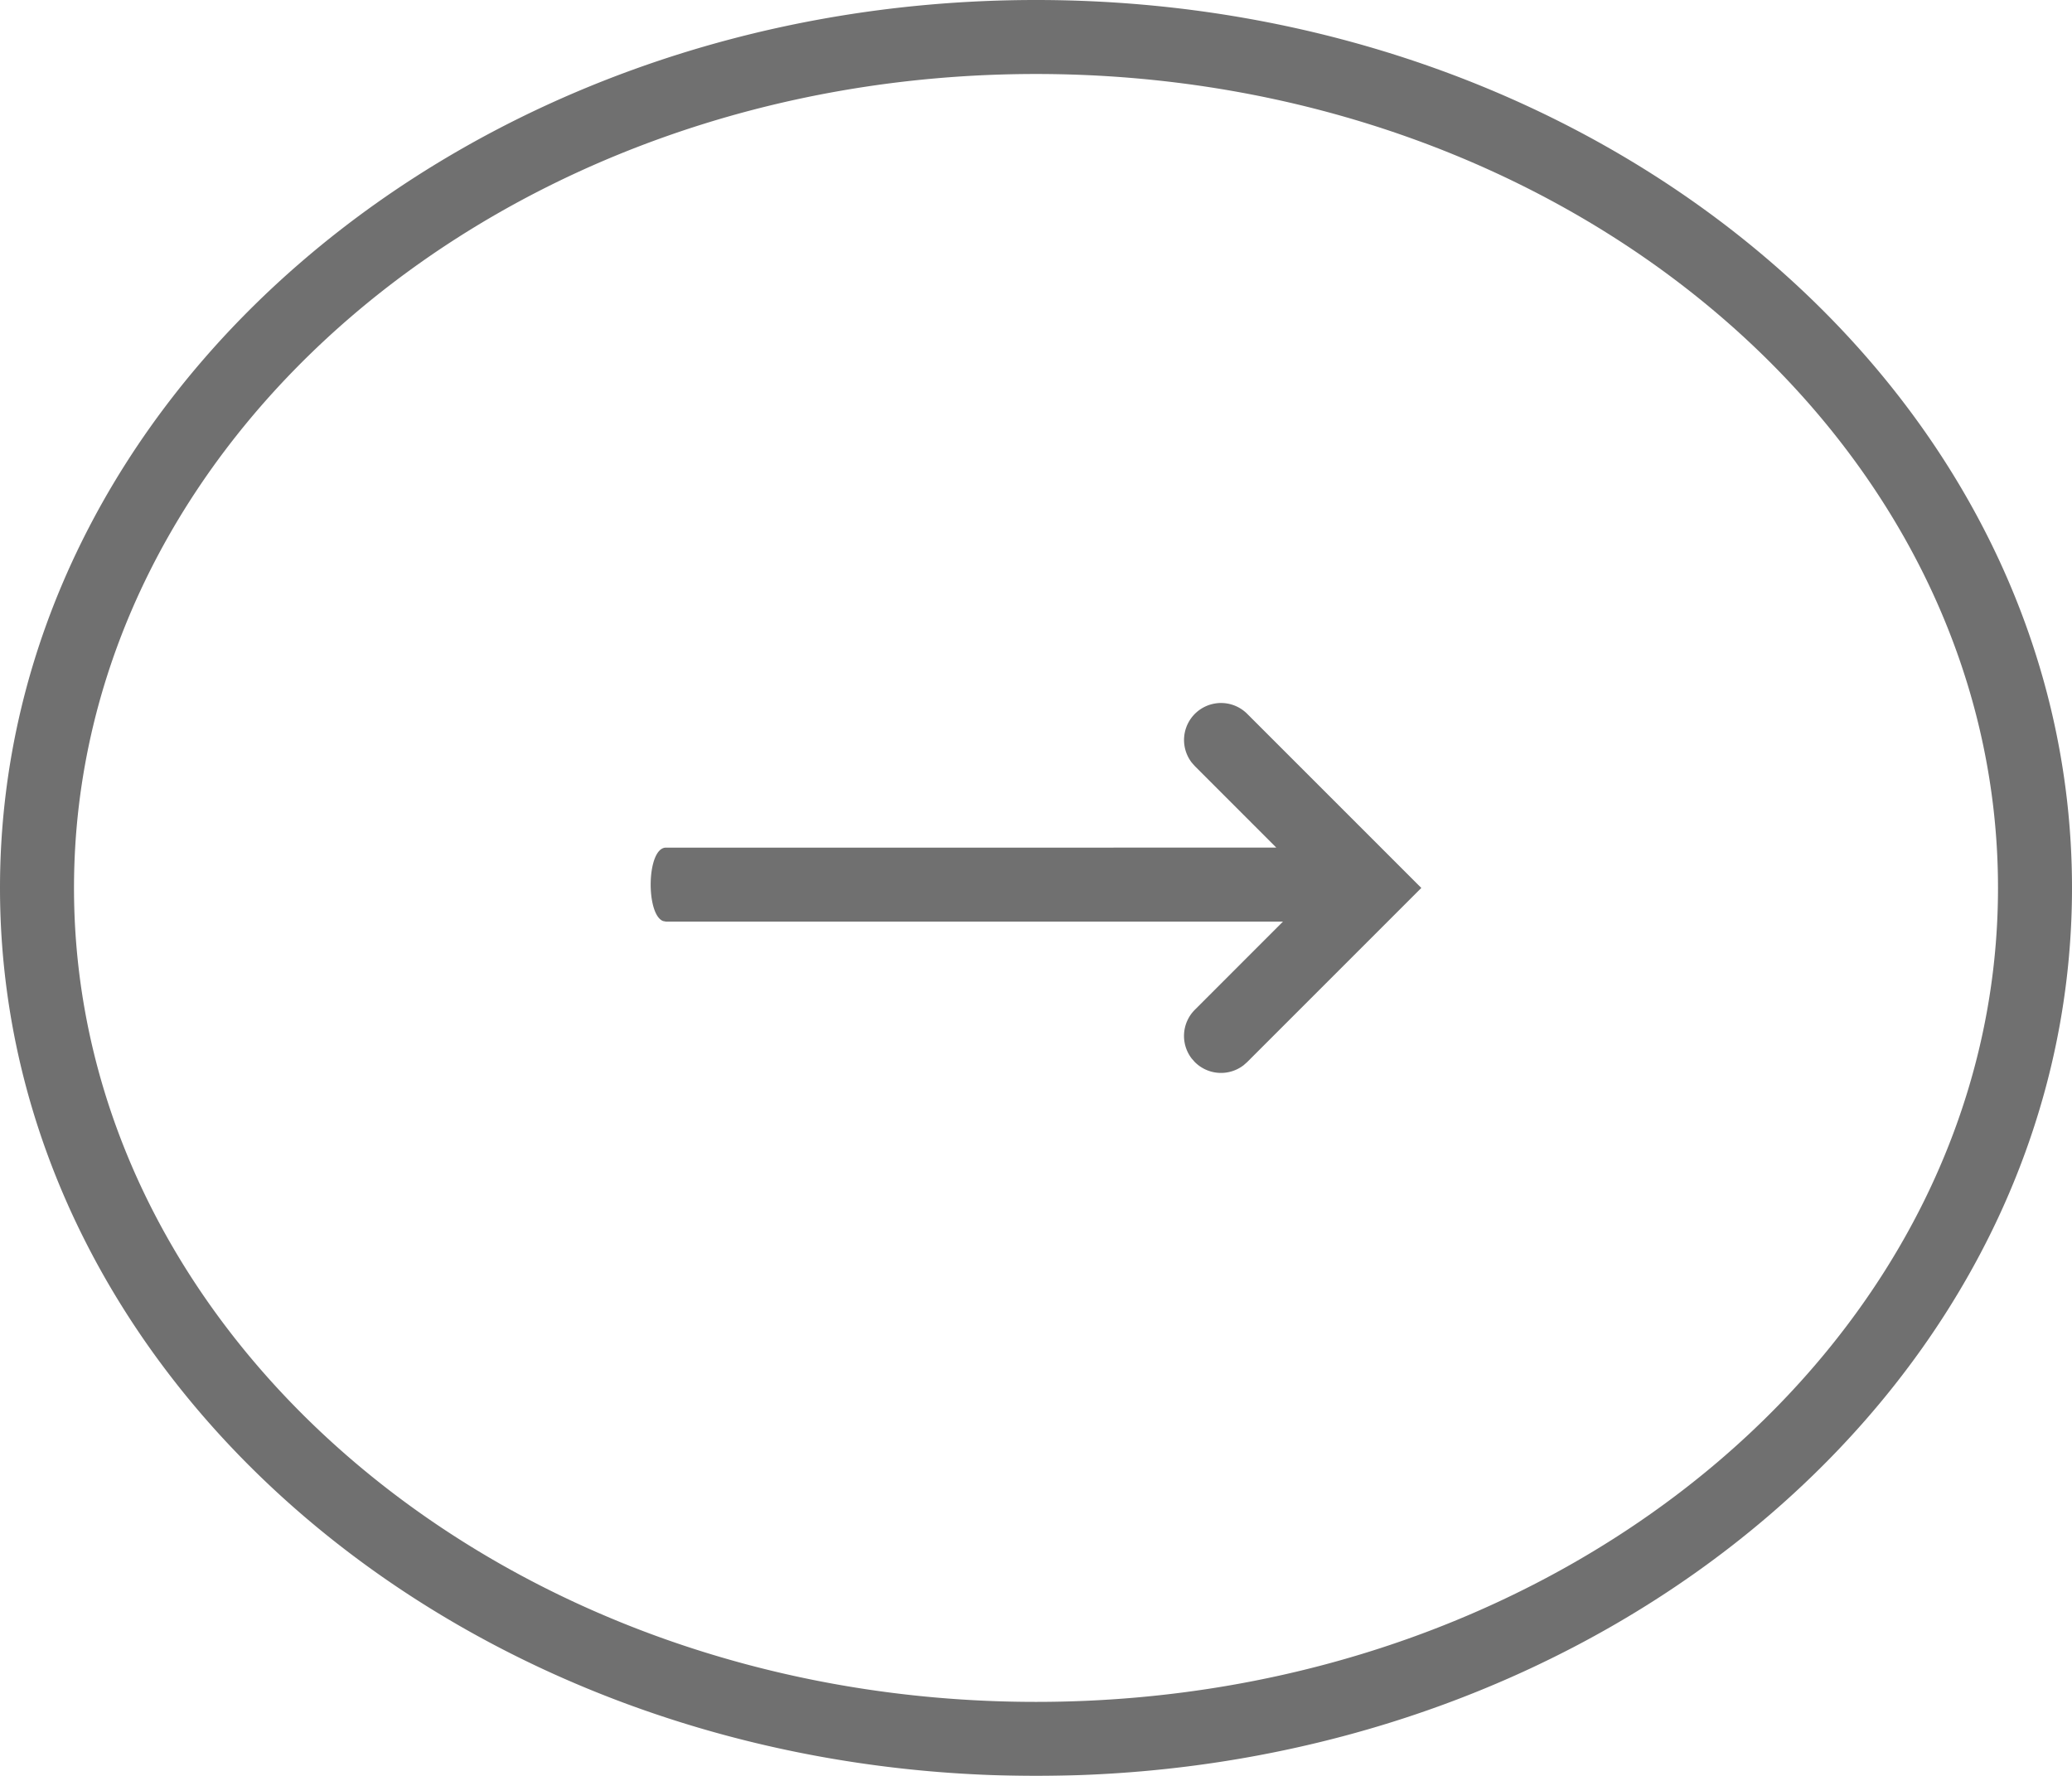 <svg width="56" height="48" viewBox="0 0 56 48" xmlns="http://www.w3.org/2000/svg" xmlns:xlink="http://www.w3.org/1999/xlink"><defs><filter id="a"><feColorMatrix in="SourceGraphic" values="0 0 0 0 1 0 0 0 0 1 0 0 0 0 1 0 0 0 1 0"/></filter><path d="M28 0c15.464 0 28 10.745 28 24S43.464 48 28 48 0 37.255 0 24 12.536 0 28 0zm0 2C13.587 2 2 11.916 2 24s11.587 22 26 22 26-9.916 26-22S42.413 2 28 2zm5.613 17.21l.094.083L38.414 24l-4.707 4.707a1 1 0 01-1.497-1.32l.083-.094 2.202-2.203H18c-.525 0-.55-1.805-.079-1.985L18 23.09h16.675l-2.382-2.383a1 1 0 01-.083-1.32l.083-.094a1 1 0 011.32-.083z" id="b"/></defs><g transform="translate(0 -4)" filter="url(#a)" fill="none" fill-rule="evenodd" opacity=".56"><use fill="#000" fill-rule="nonzero" xlink:href="#b" transform="matrix(1 0 0 -1 0 52)"/></g></svg>